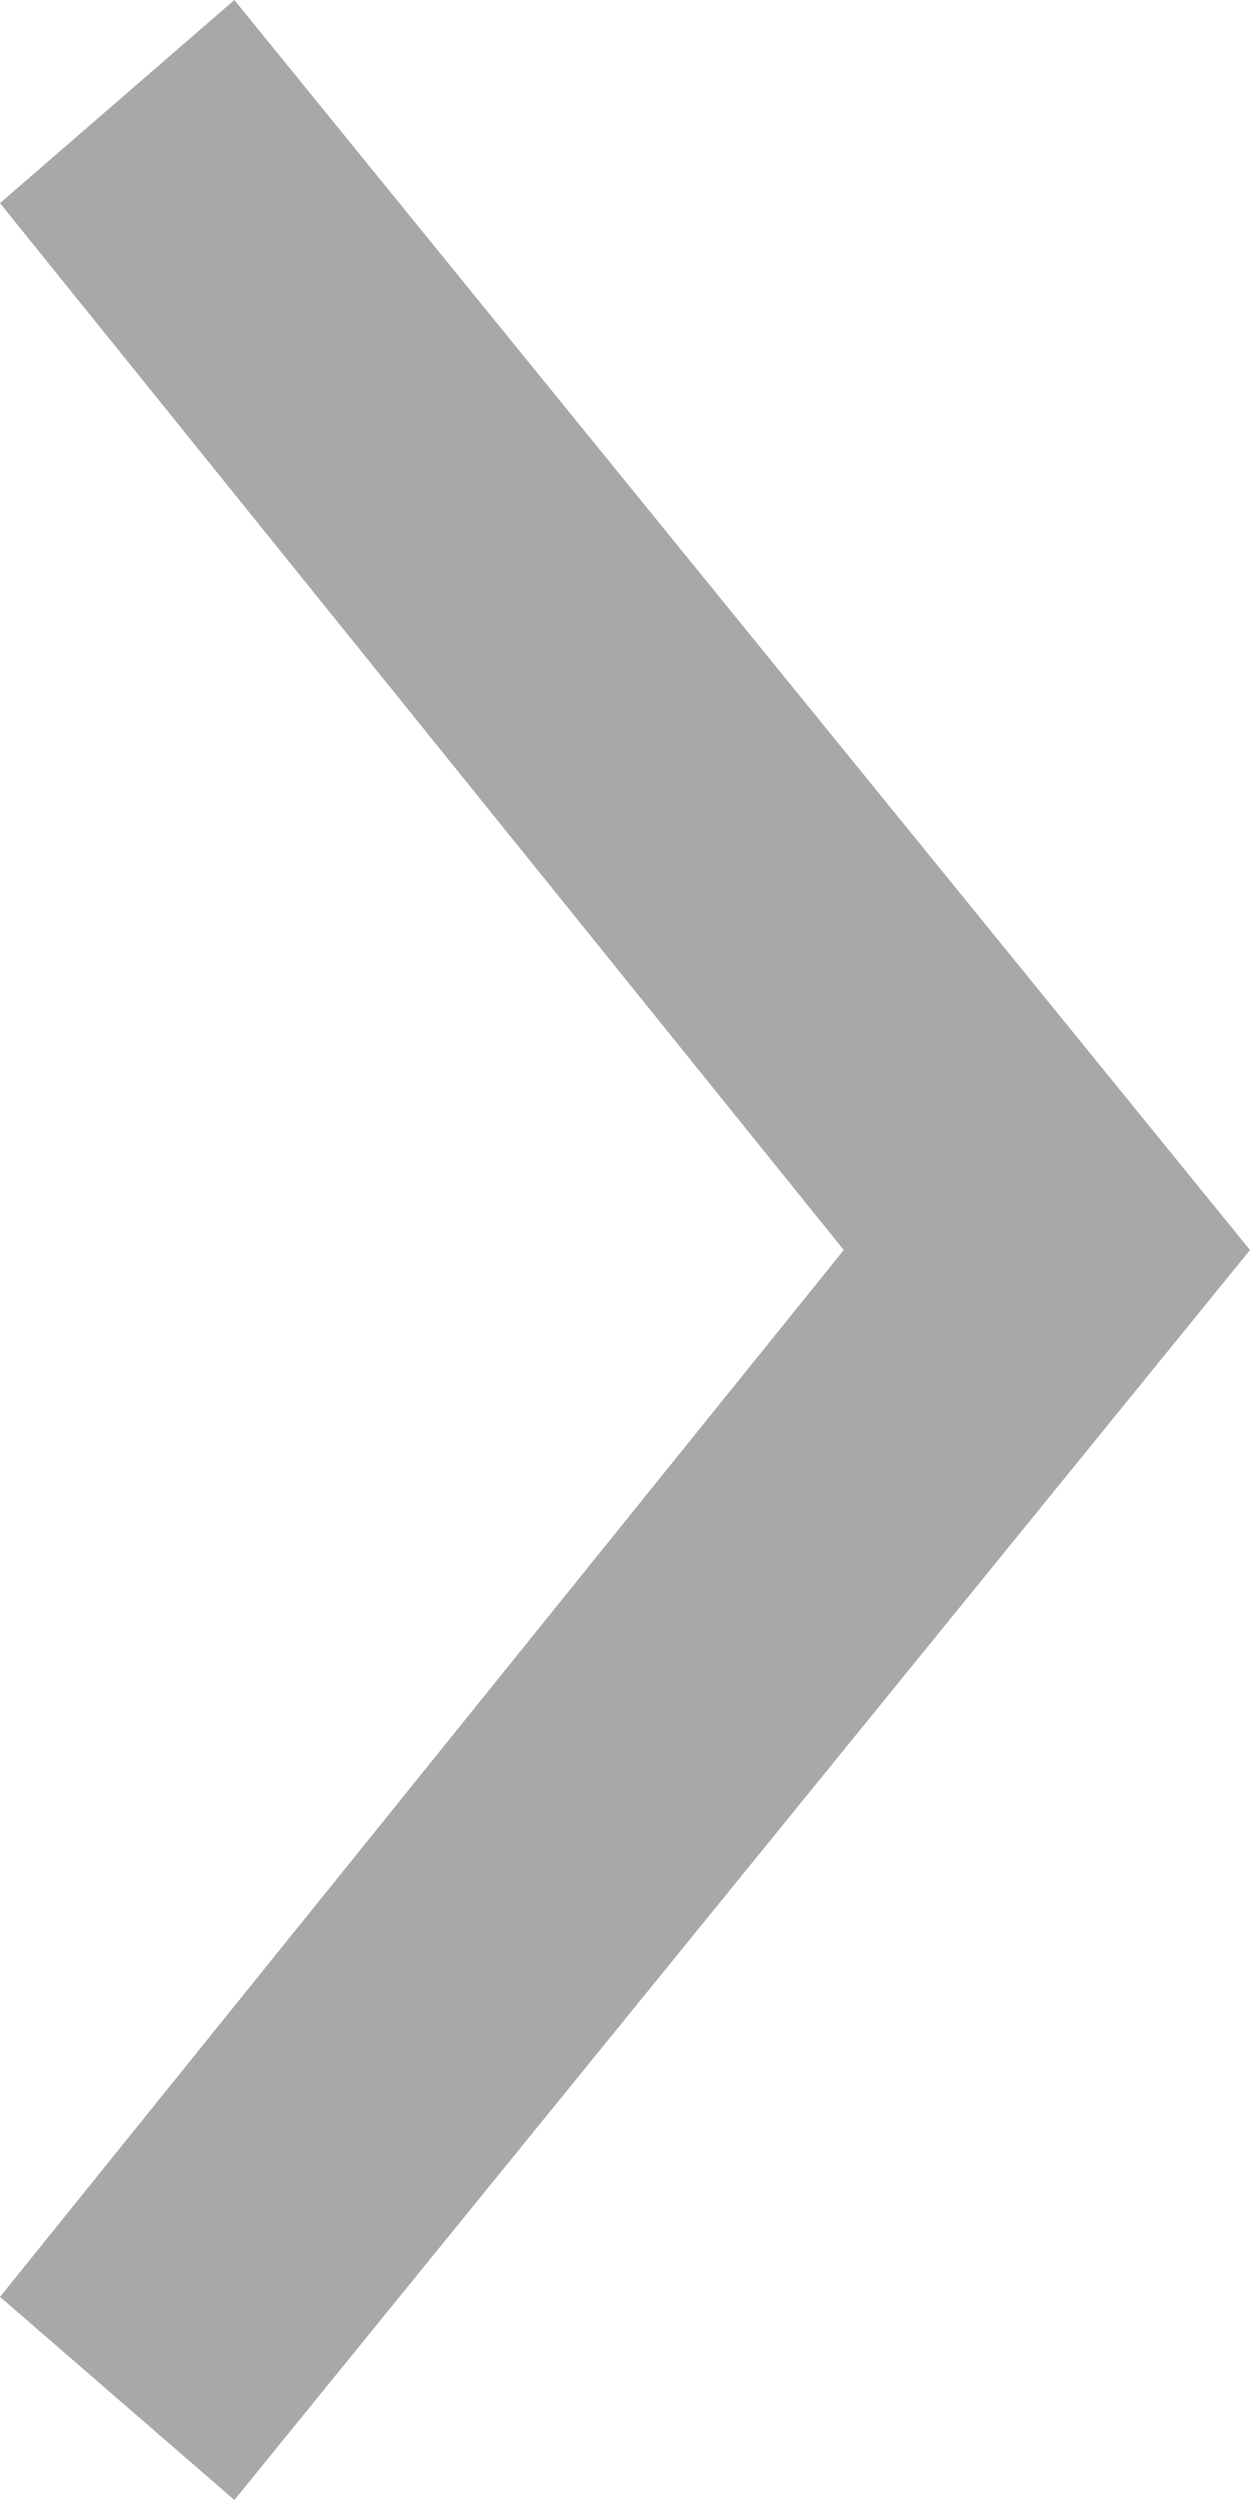 <?xml version="1.0" encoding="utf-8"?>
<!-- Generator: Adobe Illustrator 23.0.1, SVG Export Plug-In . SVG Version: 6.00 Build 0)  -->
<svg version="1.1" id="Layer_1" xmlns="http://www.w3.org/2000/svg" xmlns:xlink="http://www.w3.org/1999/xlink" x="0px" y="0px"
	 viewBox="0 0 8 16" style="enable-background:new 0 0 8 16;" xml:space="preserve">
<style type="text/css">
	.st0{fill:#A7A9A9;}
</style>
<title>arrow-down</title>
<g>
	<g id="Layer_1-2">
		<polygon class="st0" points="8,8 1.5,16 0,14.7 5.4,8 0,1.3 1.5,0 		"/>
	</g>
</g>
</svg>
